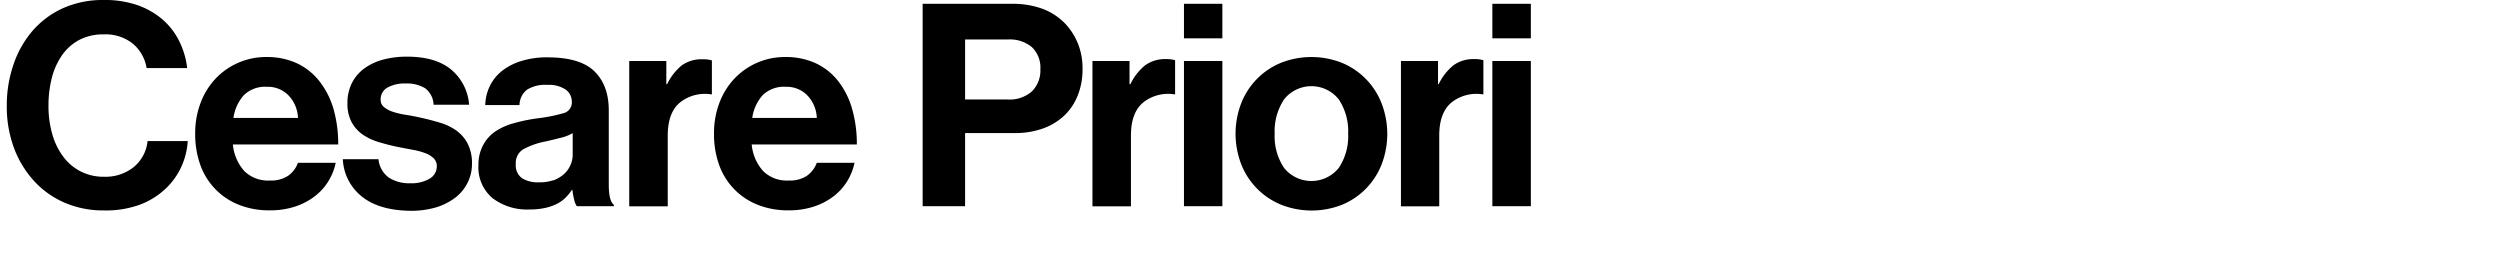 <svg id="Layer_1" data-name="Layer 1" xmlns="http://www.w3.org/2000/svg" viewBox="0 0 530 54.24"><title>cesarepriori</title><path d="M13.77,43a19,19,0,0,1-6.54-4.62,21.46,21.46,0,0,1-4.26-7,25,25,0,0,1-1.53-8.91,26.58,26.58,0,0,1,1.44-8.85A21.35,21.35,0,0,1,7,6.42a18.76,18.76,0,0,1,6.48-4.74A20.65,20.65,0,0,1,22,0,21,21,0,0,1,29.1,1.08a16.6,16.6,0,0,1,5.37,3.06A14.74,14.74,0,0,1,38,8.73a17.12,17.12,0,0,1,1.68,5.7H31.08a8.54,8.54,0,0,0-2.94-5.19A9.24,9.24,0,0,0,22,7.29a10.87,10.87,0,0,0-5.19,1.17,10.36,10.36,0,0,0-3.63,3.21A14.66,14.66,0,0,0,11,16.47a23.49,23.49,0,0,0-.72,5.94,21.45,21.45,0,0,0,.81,6.06,14.54,14.54,0,0,0,2.34,4.77,10.49,10.49,0,0,0,8.61,4.23,9.57,9.57,0,0,0,6.33-2.07,8.15,8.15,0,0,0,2.91-5.49h8.52a15.29,15.29,0,0,1-1.38,5.49,14.93,14.93,0,0,1-3.36,4.65,16.38,16.38,0,0,1-5.37,3.33,21.07,21.07,0,0,1-7.65,1.23A20.69,20.69,0,0,1,13.77,43Z"/><path d="M50.48,43.35a14.18,14.18,0,0,1-8.1-8.64,19.31,19.31,0,0,1-1-6.42,18.1,18.1,0,0,1,1.11-6.39,15.3,15.3,0,0,1,3.12-5.13,14.7,14.7,0,0,1,10.95-4.68A15,15,0,0,1,63,13.44a13.11,13.11,0,0,1,4.74,3.81A17.26,17.26,0,0,1,70.7,23.1a26.81,26.81,0,0,1,1,7.53H49.37a9.79,9.79,0,0,0,2.43,5.64,7.16,7.16,0,0,0,5.43,2,6.52,6.52,0,0,0,3.84-1,5.82,5.82,0,0,0,2.1-2.76h8a12.15,12.15,0,0,1-1.53,3.87,11.85,11.85,0,0,1-2.88,3.21,14,14,0,0,1-4.17,2.19,16.63,16.63,0,0,1-5.34.81A17.3,17.3,0,0,1,50.48,43.35Zm1.23-23.19A9.12,9.12,0,0,0,49.49,25H63.17a7.25,7.25,0,0,0-2-4.77,6.1,6.1,0,0,0-4.59-1.83A6.47,6.47,0,0,0,51.71,20.16Z"/><path d="M76.68,41.64a10.72,10.72,0,0,1-4-7.89h7.56a5.45,5.45,0,0,0,2.19,3.9,7.91,7.91,0,0,0,4.53,1.2,7.61,7.61,0,0,0,4.17-1,3,3,0,0,0,1.47-2.58,2.3,2.3,0,0,0-.69-1.74,5.27,5.27,0,0,0-1.8-1.08,14.91,14.91,0,0,0-2.58-.69l-3-.57q-2.1-.42-4-1a12,12,0,0,1-3.48-1.56,7.79,7.79,0,0,1-2.46-2.64,8.24,8.24,0,0,1-.93-4.14,9.24,9.24,0,0,1,1-4.35,8.7,8.7,0,0,1,2.67-3.06,12,12,0,0,1,4-1.83,19.27,19.27,0,0,1,4.92-.6q6.12,0,9.42,2.76a10.7,10.7,0,0,1,3.78,7.44H91.92a4.58,4.58,0,0,0-1.8-3.51,7.46,7.46,0,0,0-4.14-1,7.38,7.38,0,0,0-3.84.87,2.8,2.8,0,0,0-1.44,2.55,1.91,1.91,0,0,0,.72,1.59,6.19,6.19,0,0,0,1.89,1,16.8,16.8,0,0,0,2.7.63q1.53,0.24,3.15.6,1.92,0.42,3.87,1a12,12,0,0,1,3.51,1.59,8,8,0,0,1,2.52,2.76,9,9,0,0,1,1,4.41,8.84,8.84,0,0,1-1,4.17A9,9,0,0,1,96.39,42a12.89,12.89,0,0,1-4.08,2,18.75,18.75,0,0,1-5.25.69Q80.34,44.61,76.68,41.64Z"/><path d="M121.71,42.27a15.54,15.54,0,0,1-.36-2h-0.12a10.84,10.84,0,0,1-1.35,1.65,7.14,7.14,0,0,1-1.8,1.29,10.66,10.66,0,0,1-2.49.87,15.44,15.44,0,0,1-3.42.33,12,12,0,0,1-7.74-2.4,8.46,8.46,0,0,1-3-7,8.72,8.72,0,0,1,1-4.26A8.28,8.28,0,0,1,105,27.87,13.35,13.35,0,0,1,109,26.1a36.73,36.73,0,0,1,4.83-1A34.75,34.75,0,0,0,119.43,24a2.32,2.32,0,0,0,1.8-2.34A3.19,3.19,0,0,0,119.94,19a6.31,6.31,0,0,0-3.87-1,7.31,7.31,0,0,0-4.32,1,4.23,4.23,0,0,0-1.62,3.27h-7.26a9.89,9.89,0,0,1,.9-3.87,9.28,9.28,0,0,1,2.46-3.21A12.4,12.4,0,0,1,110.31,13a18.05,18.05,0,0,1,5.82-.84q6.9,0,9.93,3t3,8.37V39.15q0,3.48,1.08,4.26v0.3h-7.86A4.09,4.09,0,0,1,121.71,42.27Zm-4.47-4a7.42,7.42,0,0,0,2.28-1.32A5.47,5.47,0,0,0,120.93,35a5.22,5.22,0,0,0,.48-2.19V28.23a9.47,9.47,0,0,1-2.61,1q-1.53.39-3.09,0.75a16.29,16.29,0,0,0-4.8,1.68,3.38,3.38,0,0,0-1.56,3.12,3.35,3.35,0,0,0,1.32,3,6.23,6.23,0,0,0,3.48.87A8.68,8.68,0,0,0,117.24,38.22Z"/><path d="M141.43,17.85a11.62,11.62,0,0,1,3.12-4A7.14,7.14,0,0,1,149,12.57a5.91,5.91,0,0,1,1.92.24V20h-0.18a8.47,8.47,0,0,0-6.6,1.74q-2.58,2.16-2.58,7v15h-8.16V12.93h7.86v4.92h0.18Z"/><path d="M160.47,43.35a14.18,14.18,0,0,1-8.1-8.64,19.31,19.31,0,0,1-1-6.42,18.1,18.1,0,0,1,1.11-6.39,15.3,15.3,0,0,1,3.12-5.13,14.7,14.7,0,0,1,10.95-4.68A15,15,0,0,1,173,13.44a13.11,13.11,0,0,1,4.74,3.81,17.26,17.26,0,0,1,2.91,5.85,26.81,26.81,0,0,1,1,7.53H159.36a9.79,9.79,0,0,0,2.43,5.64,7.16,7.16,0,0,0,5.43,2,6.52,6.52,0,0,0,3.84-1,5.82,5.82,0,0,0,2.1-2.76h8a12.15,12.15,0,0,1-1.53,3.87,11.85,11.85,0,0,1-2.88,3.21,14,14,0,0,1-4.17,2.19,16.63,16.63,0,0,1-5.34.81A17.3,17.3,0,0,1,160.47,43.35Zm1.23-23.19A9.12,9.12,0,0,0,159.48,25h13.68a7.25,7.25,0,0,0-2-4.77,6.1,6.1,0,0,0-4.59-1.83A6.47,6.47,0,0,0,161.7,20.16Z"/><path d="M214.44,0.81A18.38,18.38,0,0,1,221,1.86a13.1,13.1,0,0,1,4.68,3,13.67,13.67,0,0,1,2.82,4.32,14.13,14.13,0,0,1,1,5.46,14.92,14.92,0,0,1-1,5.55,12,12,0,0,1-2.82,4.26,12.75,12.75,0,0,1-4.5,2.76,17.25,17.25,0,0,1-6,1H204.6V43.71h-9V0.81h18.84ZM213.6,21.09a7.11,7.11,0,0,0,5.19-1.74,6.27,6.27,0,0,0,1.77-4.68,6,6,0,0,0-1.8-4.68,7.27,7.27,0,0,0-5-1.62H204.6V21.09h9Z"/><path d="M239.64,17.85a11.62,11.62,0,0,1,3.12-4,7.14,7.14,0,0,1,4.44-1.32,5.91,5.91,0,0,1,1.92.24V20h-0.18a8.47,8.47,0,0,0-6.6,1.74q-2.58,2.16-2.58,7v15H231.6V12.93h7.86v4.92h0.18Z"/><path d="M259.14,0.81V8.13H251V0.81h8.16Zm0,12.12V43.71H251V12.93h8.16Z"/><path d="M271.48,43.35a15.26,15.26,0,0,1-8.37-8.61,18,18,0,0,1,0-12.78,15.26,15.26,0,0,1,8.37-8.61,17.6,17.6,0,0,1,13.08,0A15.26,15.26,0,0,1,292.93,22a18,18,0,0,1,0,12.78,15.26,15.26,0,0,1-8.37,8.61A17.59,17.59,0,0,1,271.48,43.35Zm12.33-7.74a12.05,12.05,0,0,0,2-7.26,12.19,12.19,0,0,0-2-7.29,7.4,7.4,0,0,0-11.58,0,12.19,12.19,0,0,0-2,7.29,12.05,12.05,0,0,0,2,7.26A7.45,7.45,0,0,0,283.81,35.61Z"/><path d="M305,17.85a11.62,11.62,0,0,1,3.12-4,7.14,7.14,0,0,1,4.44-1.32,5.91,5.91,0,0,1,1.92.24V20h-0.18a8.47,8.47,0,0,0-6.6,1.74q-2.58,2.16-2.58,7v15H297V12.93h7.86v4.92H305Z"/><path d="M324.54,0.81V8.13h-8.16V0.81h8.16Zm0,12.12V43.71h-8.16V12.93h8.16Z"/></svg>